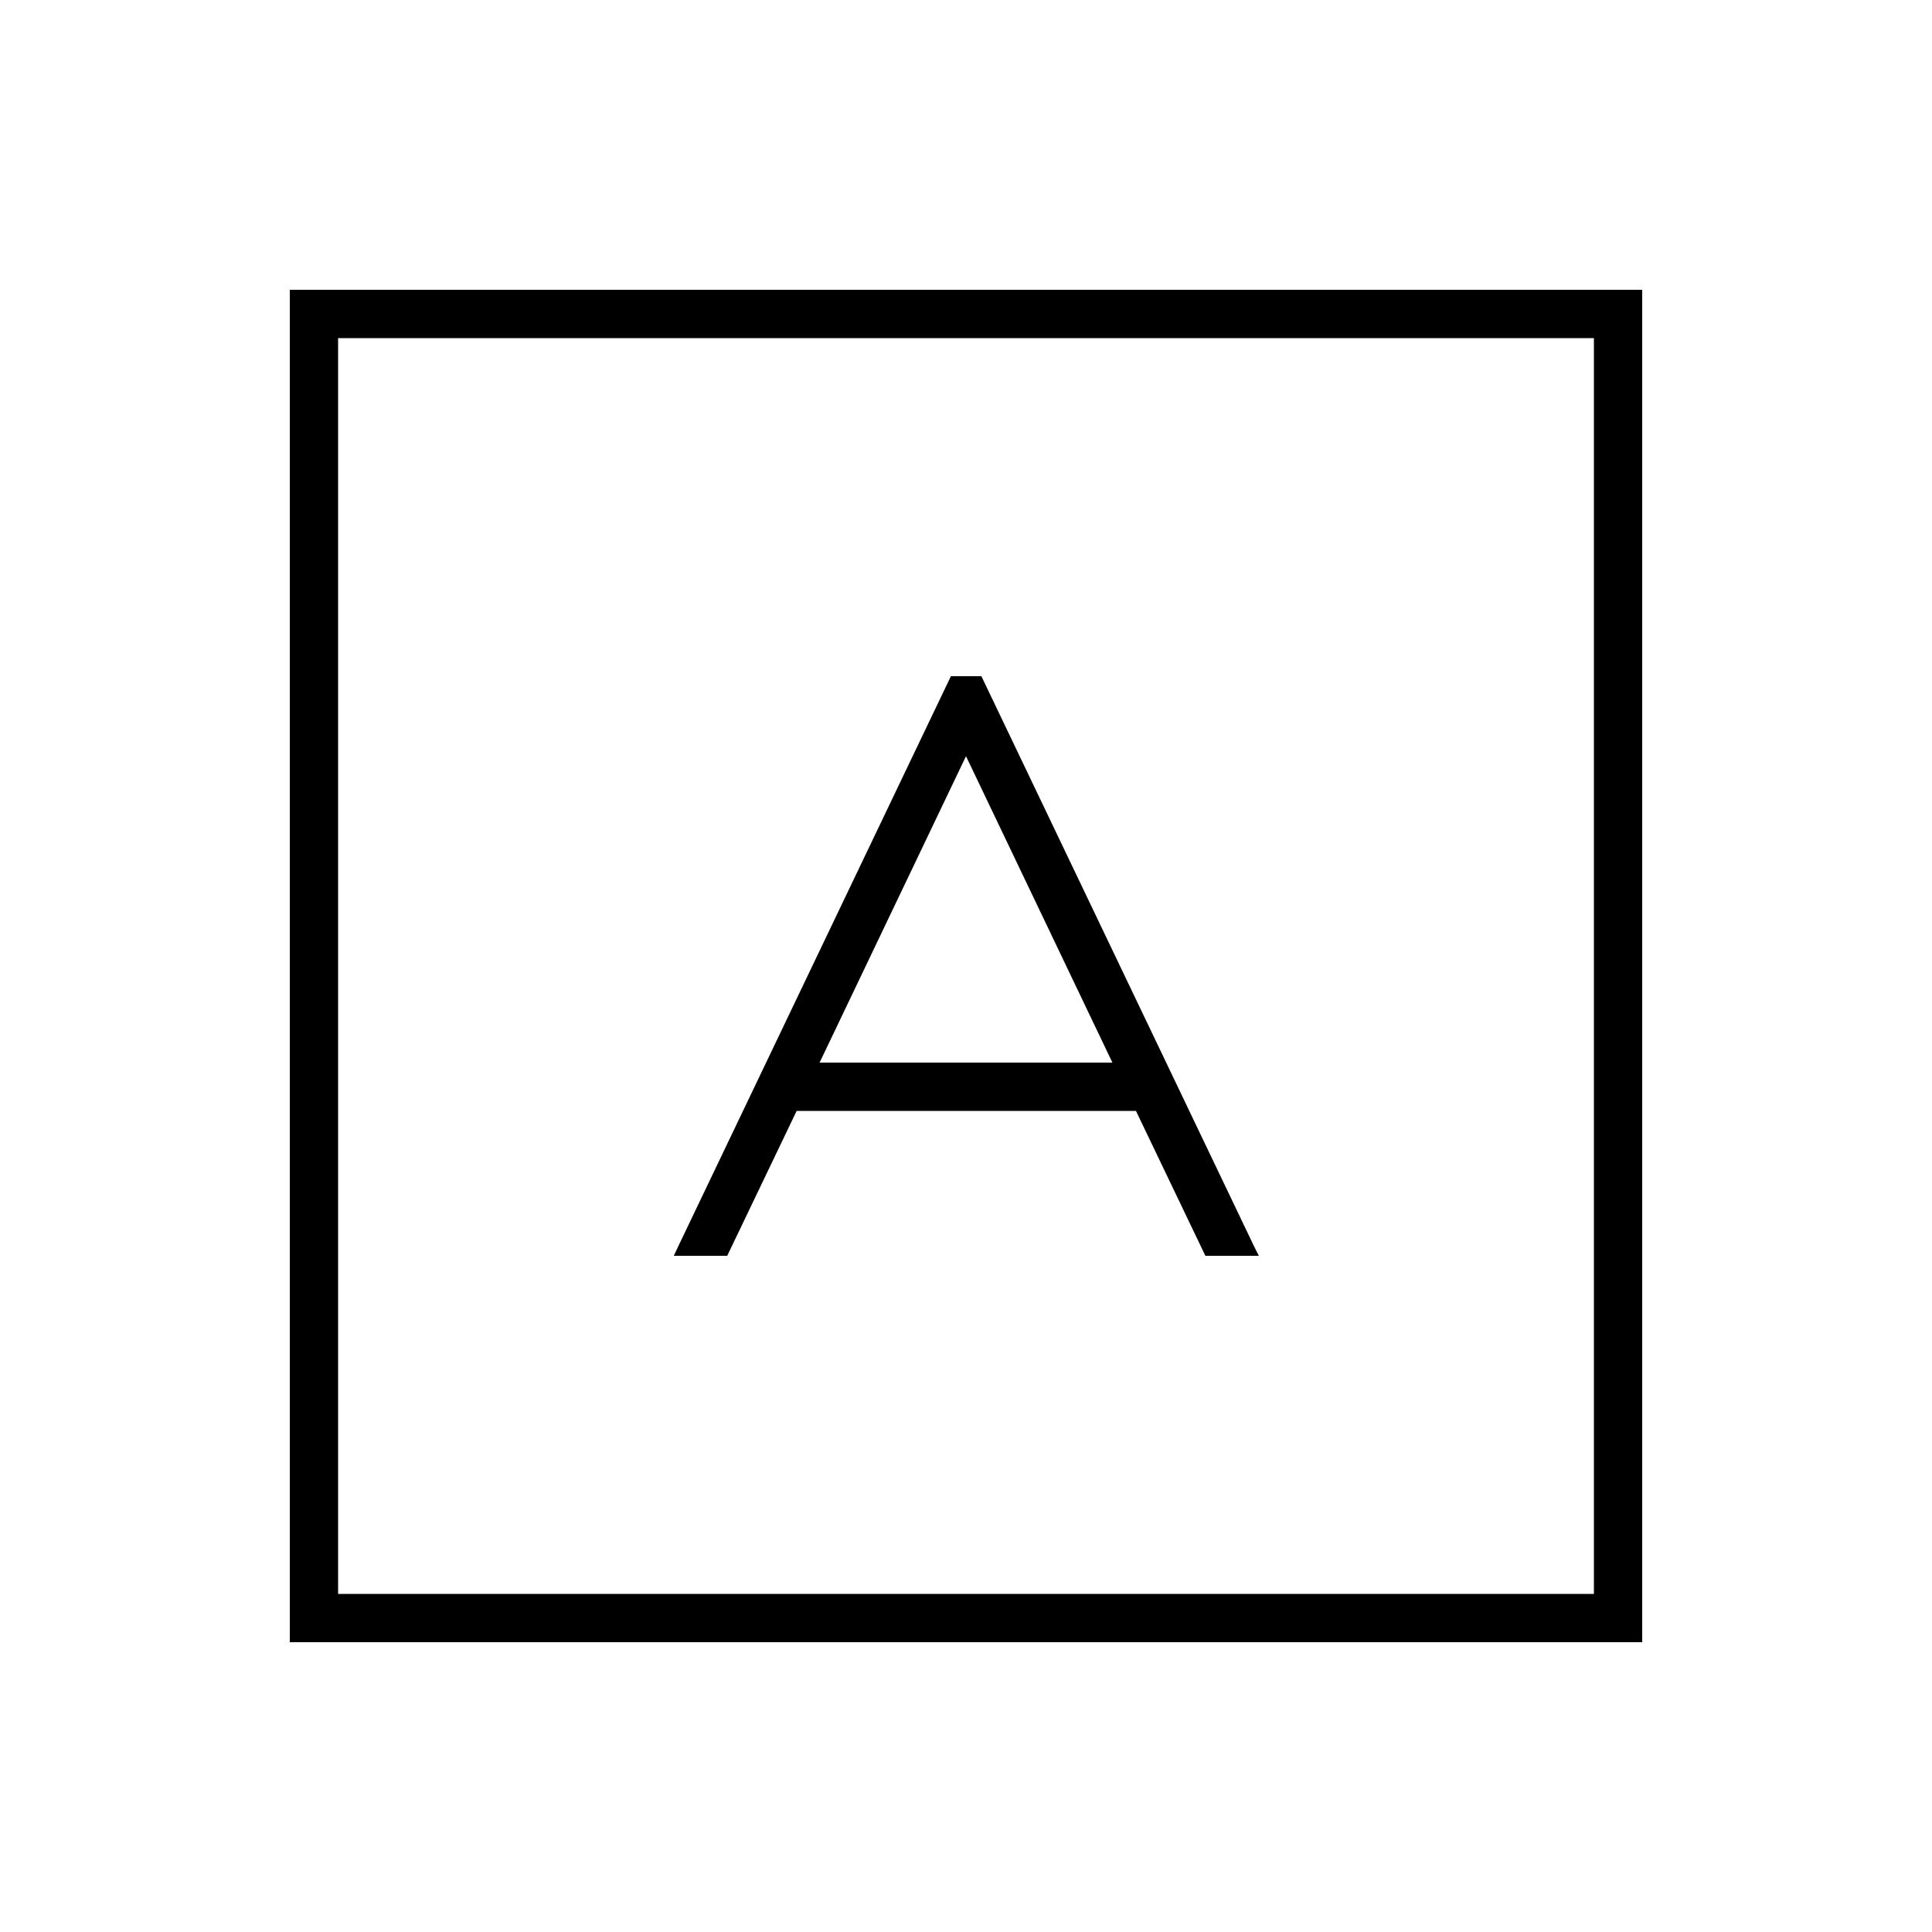 <svg xmlns="http://www.w3.org/2000/svg" viewBox="0 0 640 640"><!--! Font Awesome Pro 7.1.0 by @fontawesome - https://fontawesome.com License - https://fontawesome.com/license (Commercial License) Copyright 2025 Fonticons, Inc. --><path fill="currentColor" d="M112 112L112 528L528 528L528 112L112 112zM96 96L544 96L544 544L96 544L96 96zM315 224L325.1 224L327.3 228.6L415.3 412.6L417 416L399.3 416L376.3 368L263.9 368L240.9 416L223.2 416L224.8 412.6L312.8 228.6L315 224zM320 250.5L271.5 352L368.5 352L320 250.5z"/></svg>